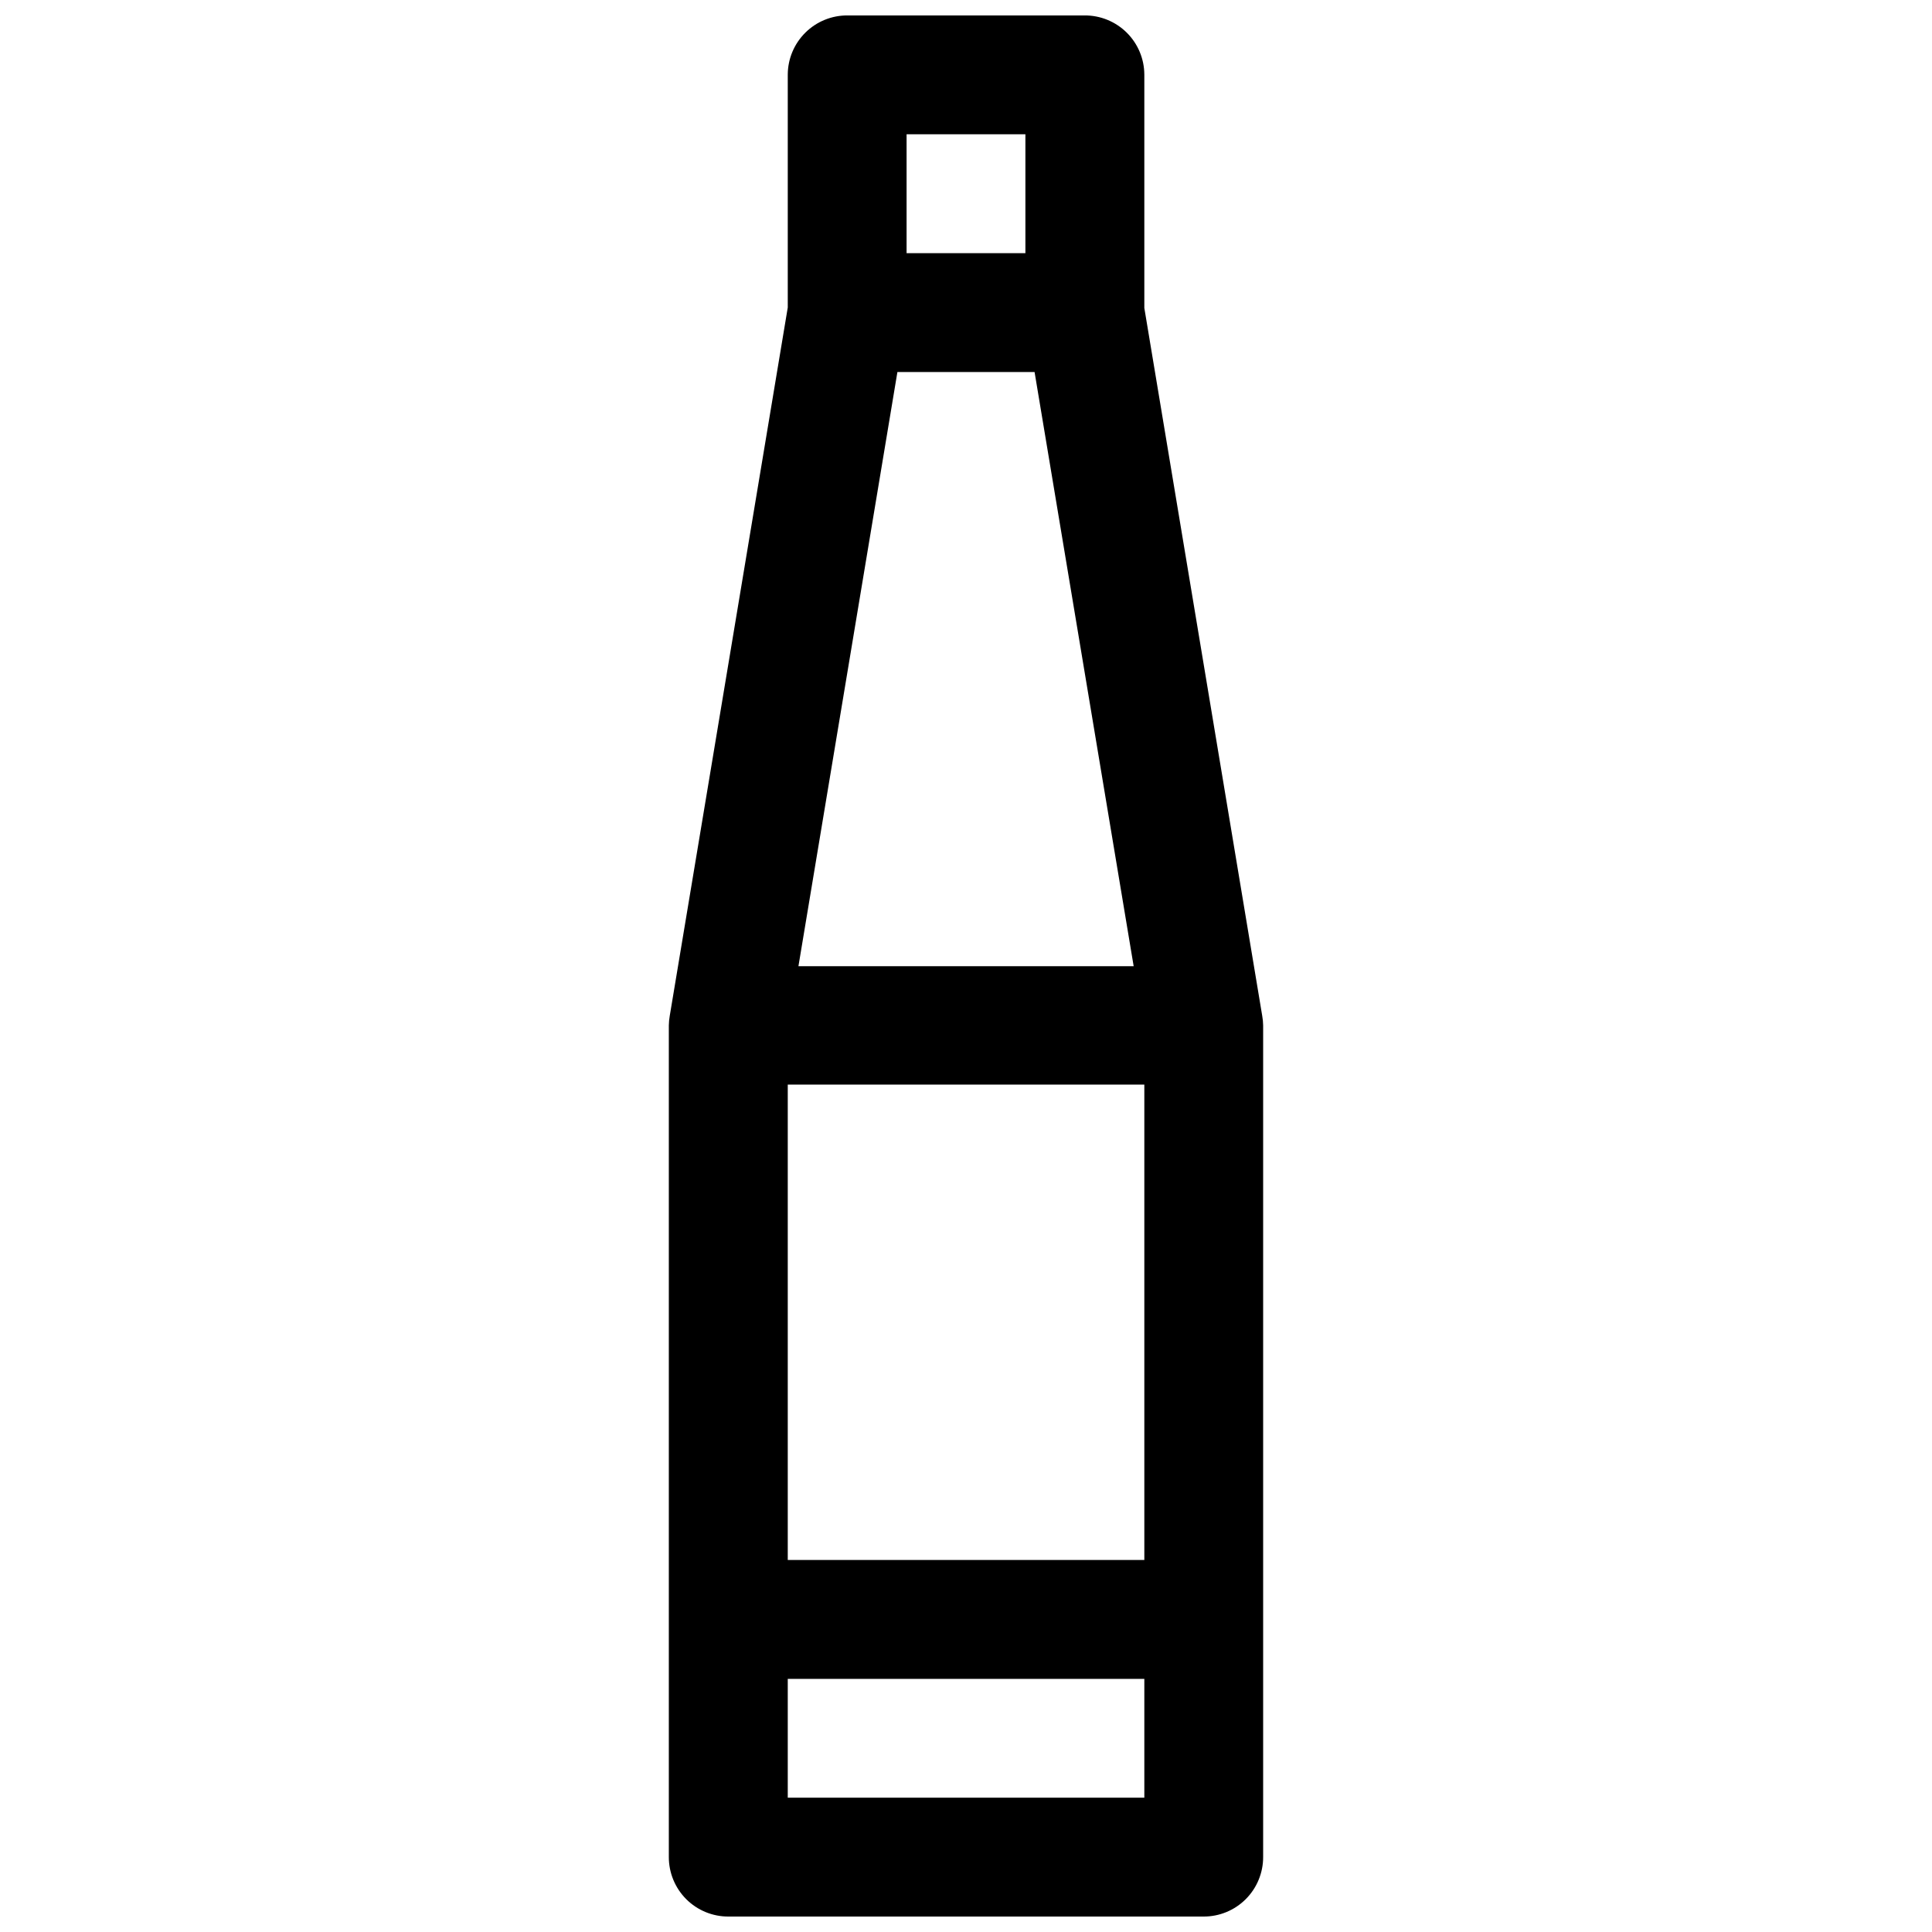 <?xml version="1.0" encoding="UTF-8"?>
<!-- The Best Svg Icon site in the world: iconSvg.co, Visit us! https://iconsvg.co -->
<svg width="800px" height="800px" version="1.1" viewBox="144 144 512 512" xmlns="http://www.w3.org/2000/svg">
 <defs>
  <clipPath id="a">
   <path d="m321 148.09h158v503.81h-158z"/>
  </clipPath>
 </defs>
 <g clip-path="url(#a)">
  <path d="m368.57 148.09c-4.176-0.016-8.188 1.625-11.148 4.566-2.965 2.941-4.641 6.941-4.656 11.117v61.715l-31.273 187.7c-0.148 0.84-0.23 1.695-0.246 2.551v220.36c-0.016 4.203 1.648 8.238 4.621 11.207 2.977 2.969 7.016 4.625 11.215 4.598h125.86c4.195 0.02 8.227-1.641 11.195-4.609 2.965-2.969 4.625-7 4.609-11.195v-220.36c-0.012-0.855-0.094-1.711-0.246-2.551l-31.242-187.58v-61.836c-0.016-4.184-1.695-8.188-4.664-11.129-2.973-2.941-6.992-4.582-11.172-4.555zm15.684 31.488h31.488v31.52h-31.488zm-2.43 63.008h36.348l26.262 157.47h-88.84zm-29.059 188.84h94.496v125.98h-94.496zm0 157.5 94.496-0.004v31.488h-94.496z" fill-rule="evenodd"/>
 </g>
</svg>
